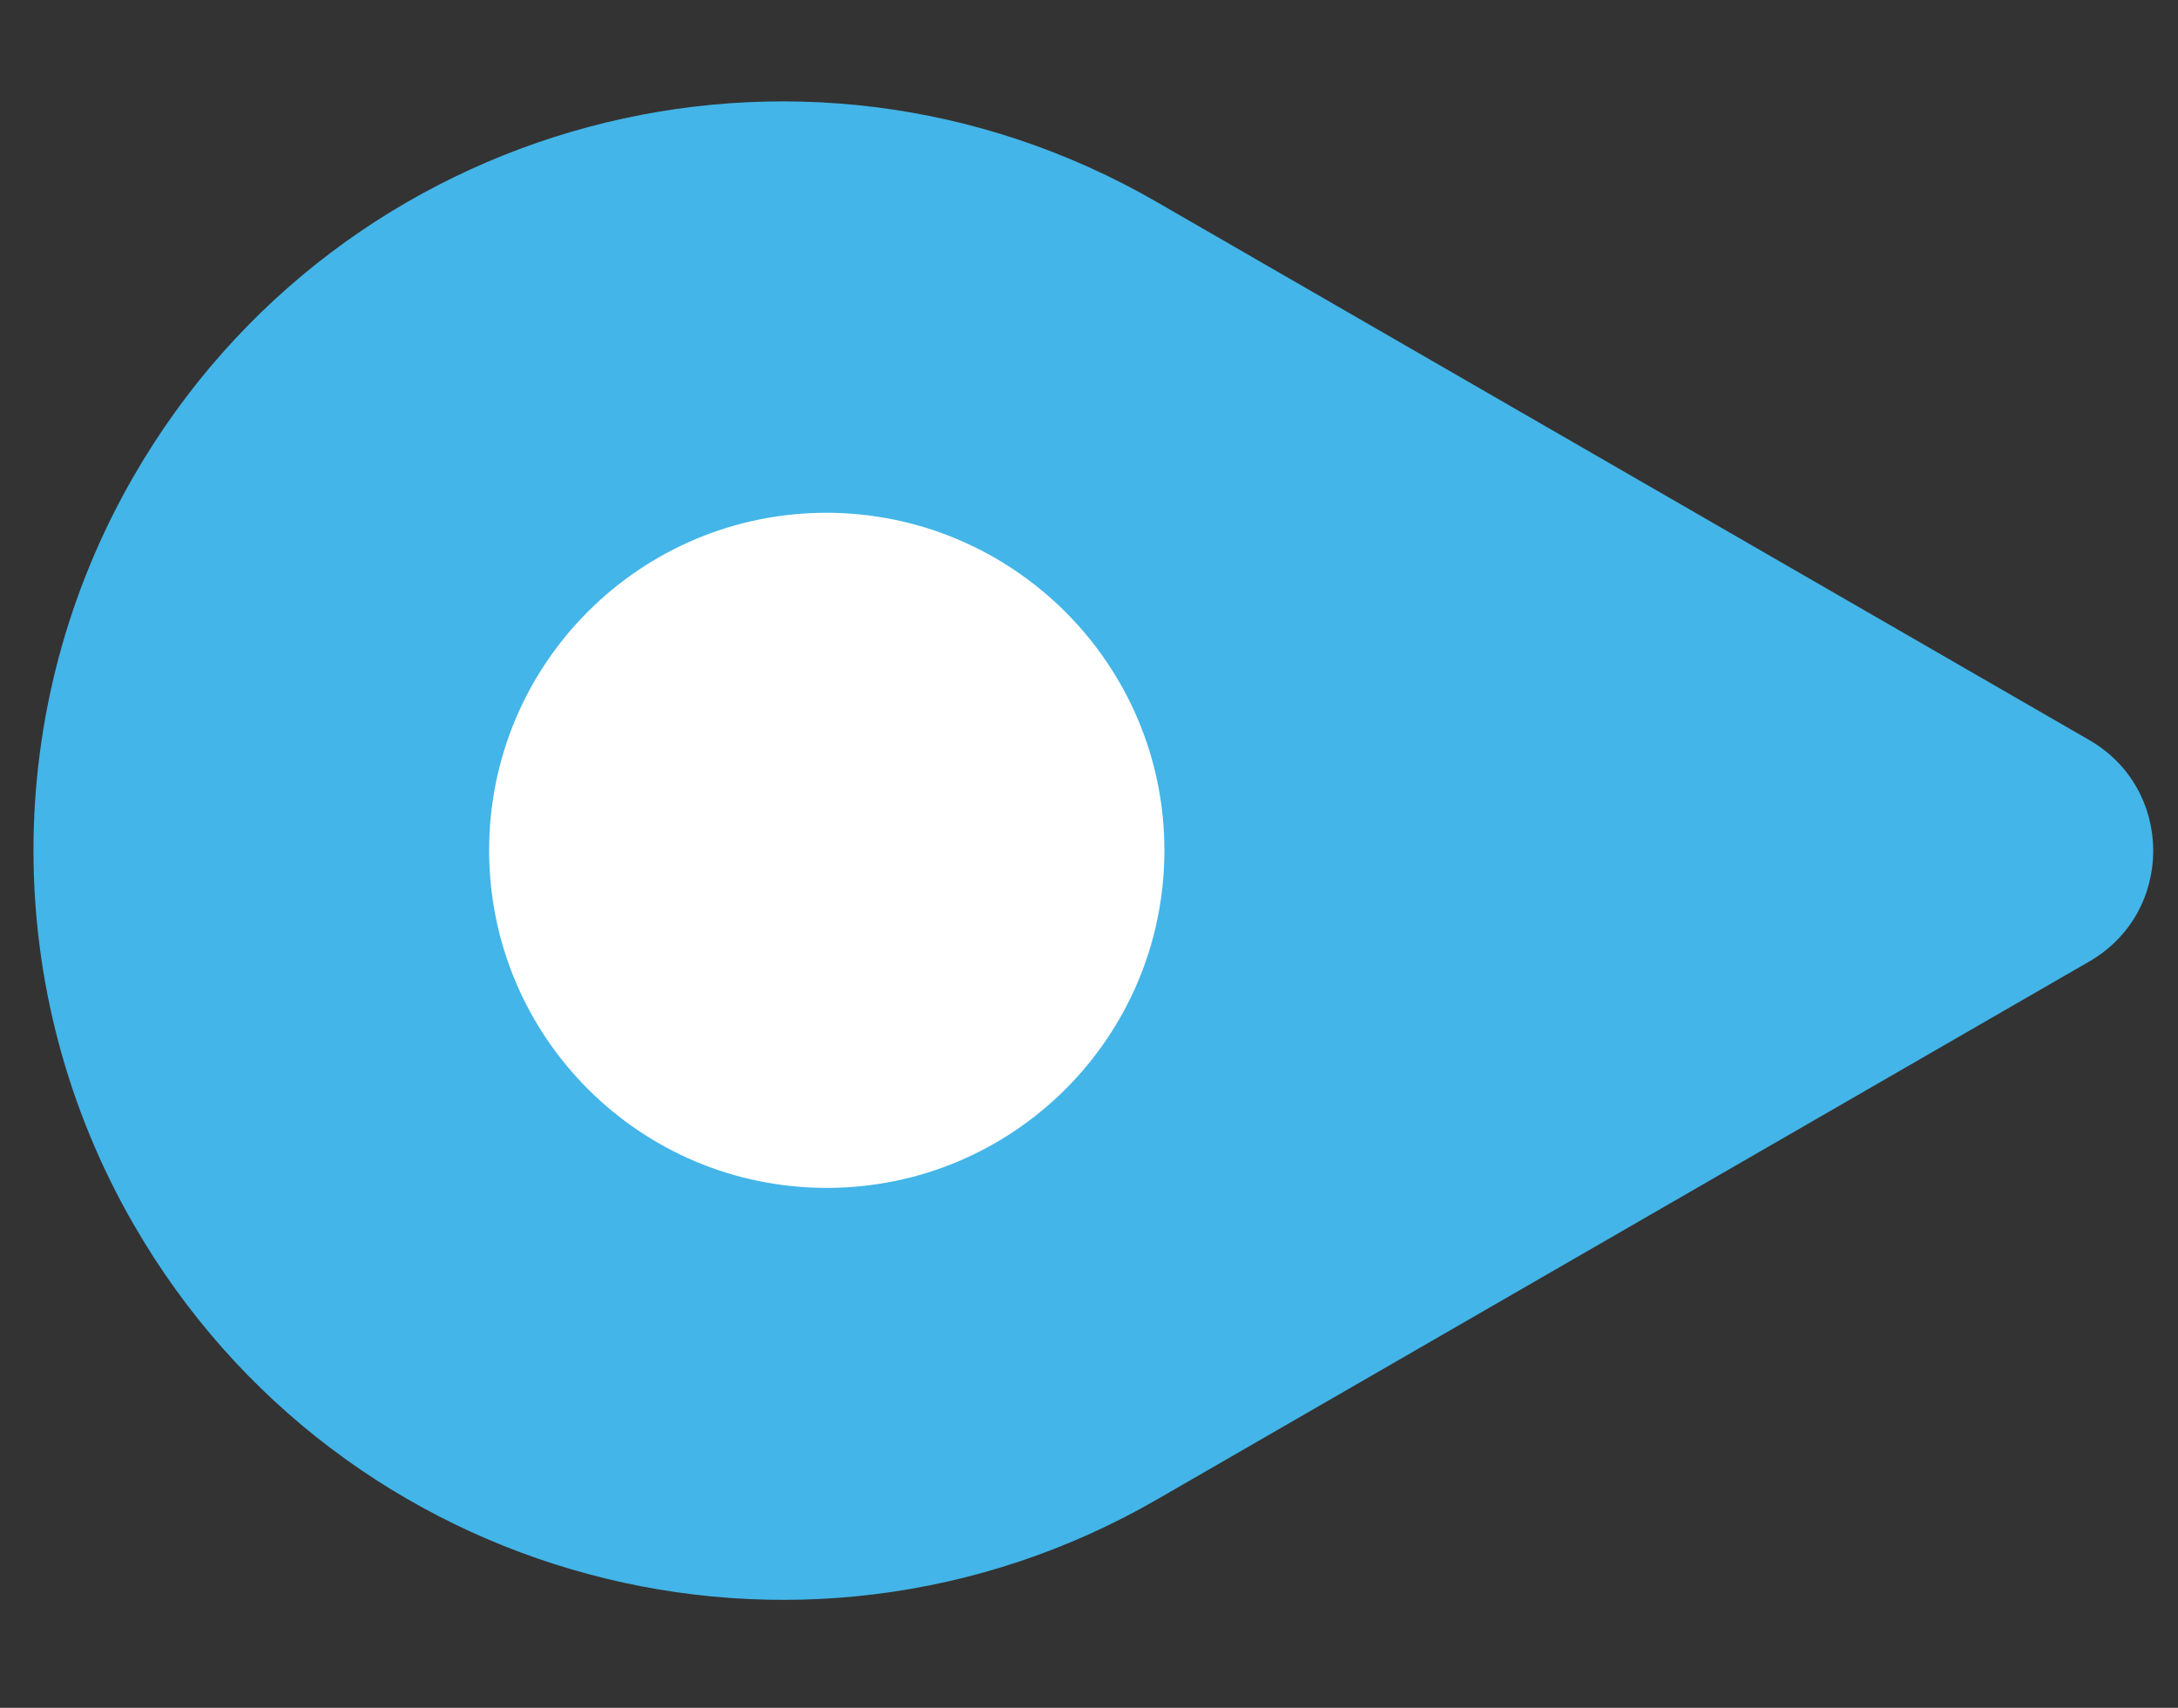 <?xml version="1.0" encoding="utf-8"?>
<!-- Generator: Adobe Illustrator 28.0.0, SVG Export Plug-In . SVG Version: 6.00 Build 0)  -->
<svg version="1.1" id="Layer_1" xmlns="http://www.w3.org/2000/svg" xmlns:xlink="http://www.w3.org/1999/xlink" x="0px" y="0px"
	 width="50px" height="39.216px" viewBox="0 0 50 39.216" style="enable-background:new 0 0 50 39.216;" xml:space="preserve">
<rect x="0" y="0" width="50" height="39.216" fill="#333333" stroke="none"/>
<style type="text/css">
	.st0{fill:#FFFFFF;}
	.st1{clip-path:url(#SVGID_00000147911126129061772330000012990460542233129876_);fill:#43B5E8;}
</style>
<rect x="8.543" y="7.064" class="st0" width="21.717" height="21.717"/>
<g>
	<defs>
		<rect id="SVGID_1_" x="-0" width="50" height="39.216"/>
	</defs>
	<clipPath id="SVGID_00000098926571038143113520000017520418797561946760_">
		<use xlink:href="#SVGID_1_"  style="overflow:visible;"/>
	</clipPath>
	<path style="clip-path:url(#SVGID_00000098926571038143113520000017520418797561946760_);fill:#43B5E8;" d="M26.731,19.526
		c0,4.285-3.467,7.751-7.751,7.751c-4.284,0-7.751-3.466-7.751-7.751s3.467-7.752,7.751-7.752
		C23.254,11.785,26.731,15.252,26.731,19.526z M3.074,10.926c-3.074,5.319-3.074,11.881,0,17.2
		c4.75,8.238,15.265,11.053,23.492,6.303l21.391-12.347c1.966-1.128,1.966-3.963,0-5.092L26.566,4.644
		C18.338-0.117,7.824,2.698,3.074,10.926z"/>
</g>
</svg>
